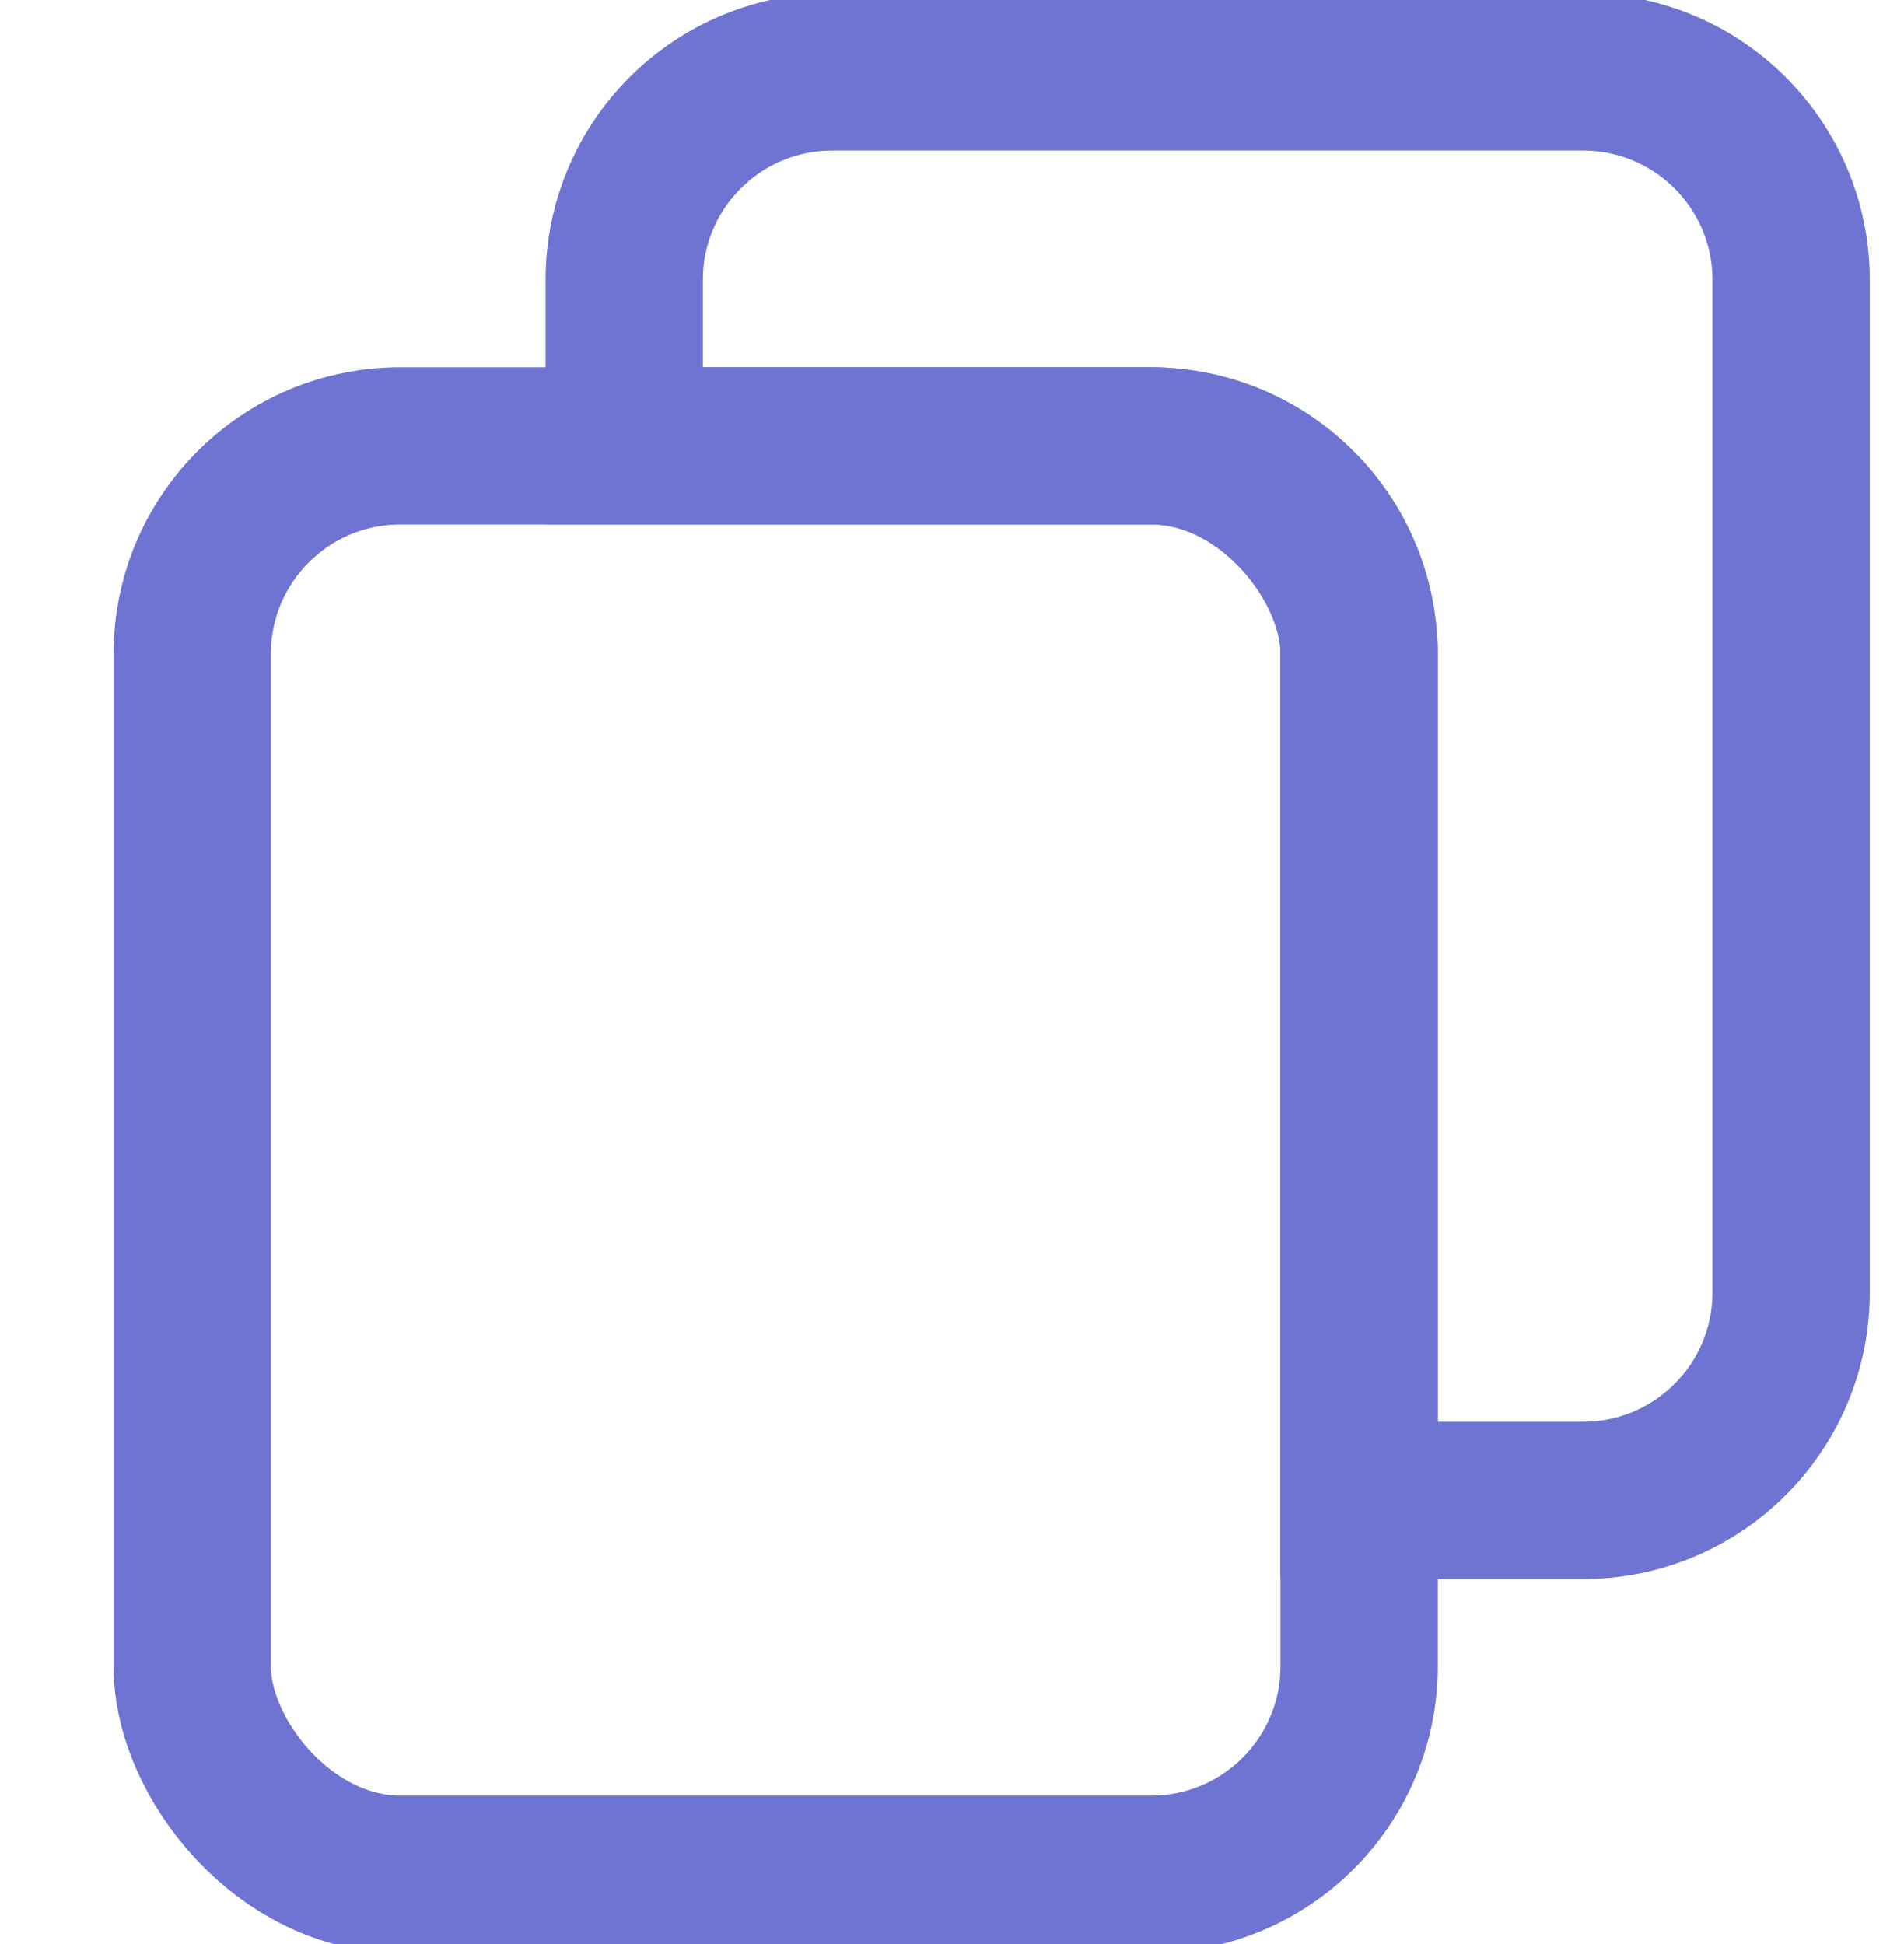 <?xml version="1.0" encoding="UTF-8"?>
<svg id="Layer_1" xmlns="http://www.w3.org/2000/svg" viewBox="0 0 217.91 222.55">
  <defs>
    <style>
      .cls-1 {
        fill: none;
        stroke: #6F73D2;
        stroke-miterlimit: 10;
        stroke-width: 18px;
      }
    </style>
  </defs>
  <path class="cls-1" d="M181.19,8.23h-85.94c-13.15,0-23.81,10.66-23.81,23.81v19h60.29c13.15,0,23.81,10.66,23.81,23.81v96.9h25.64c13.15,0,23.81-10.66,23.81-23.81V32.04c0-13.15-10.66-23.81-23.81-23.81Z"/>
  <rect class="cls-1" x="22" y="51.04" width="133.55" height="163.51" rx="23.81" ry="23.81"/>
</svg>